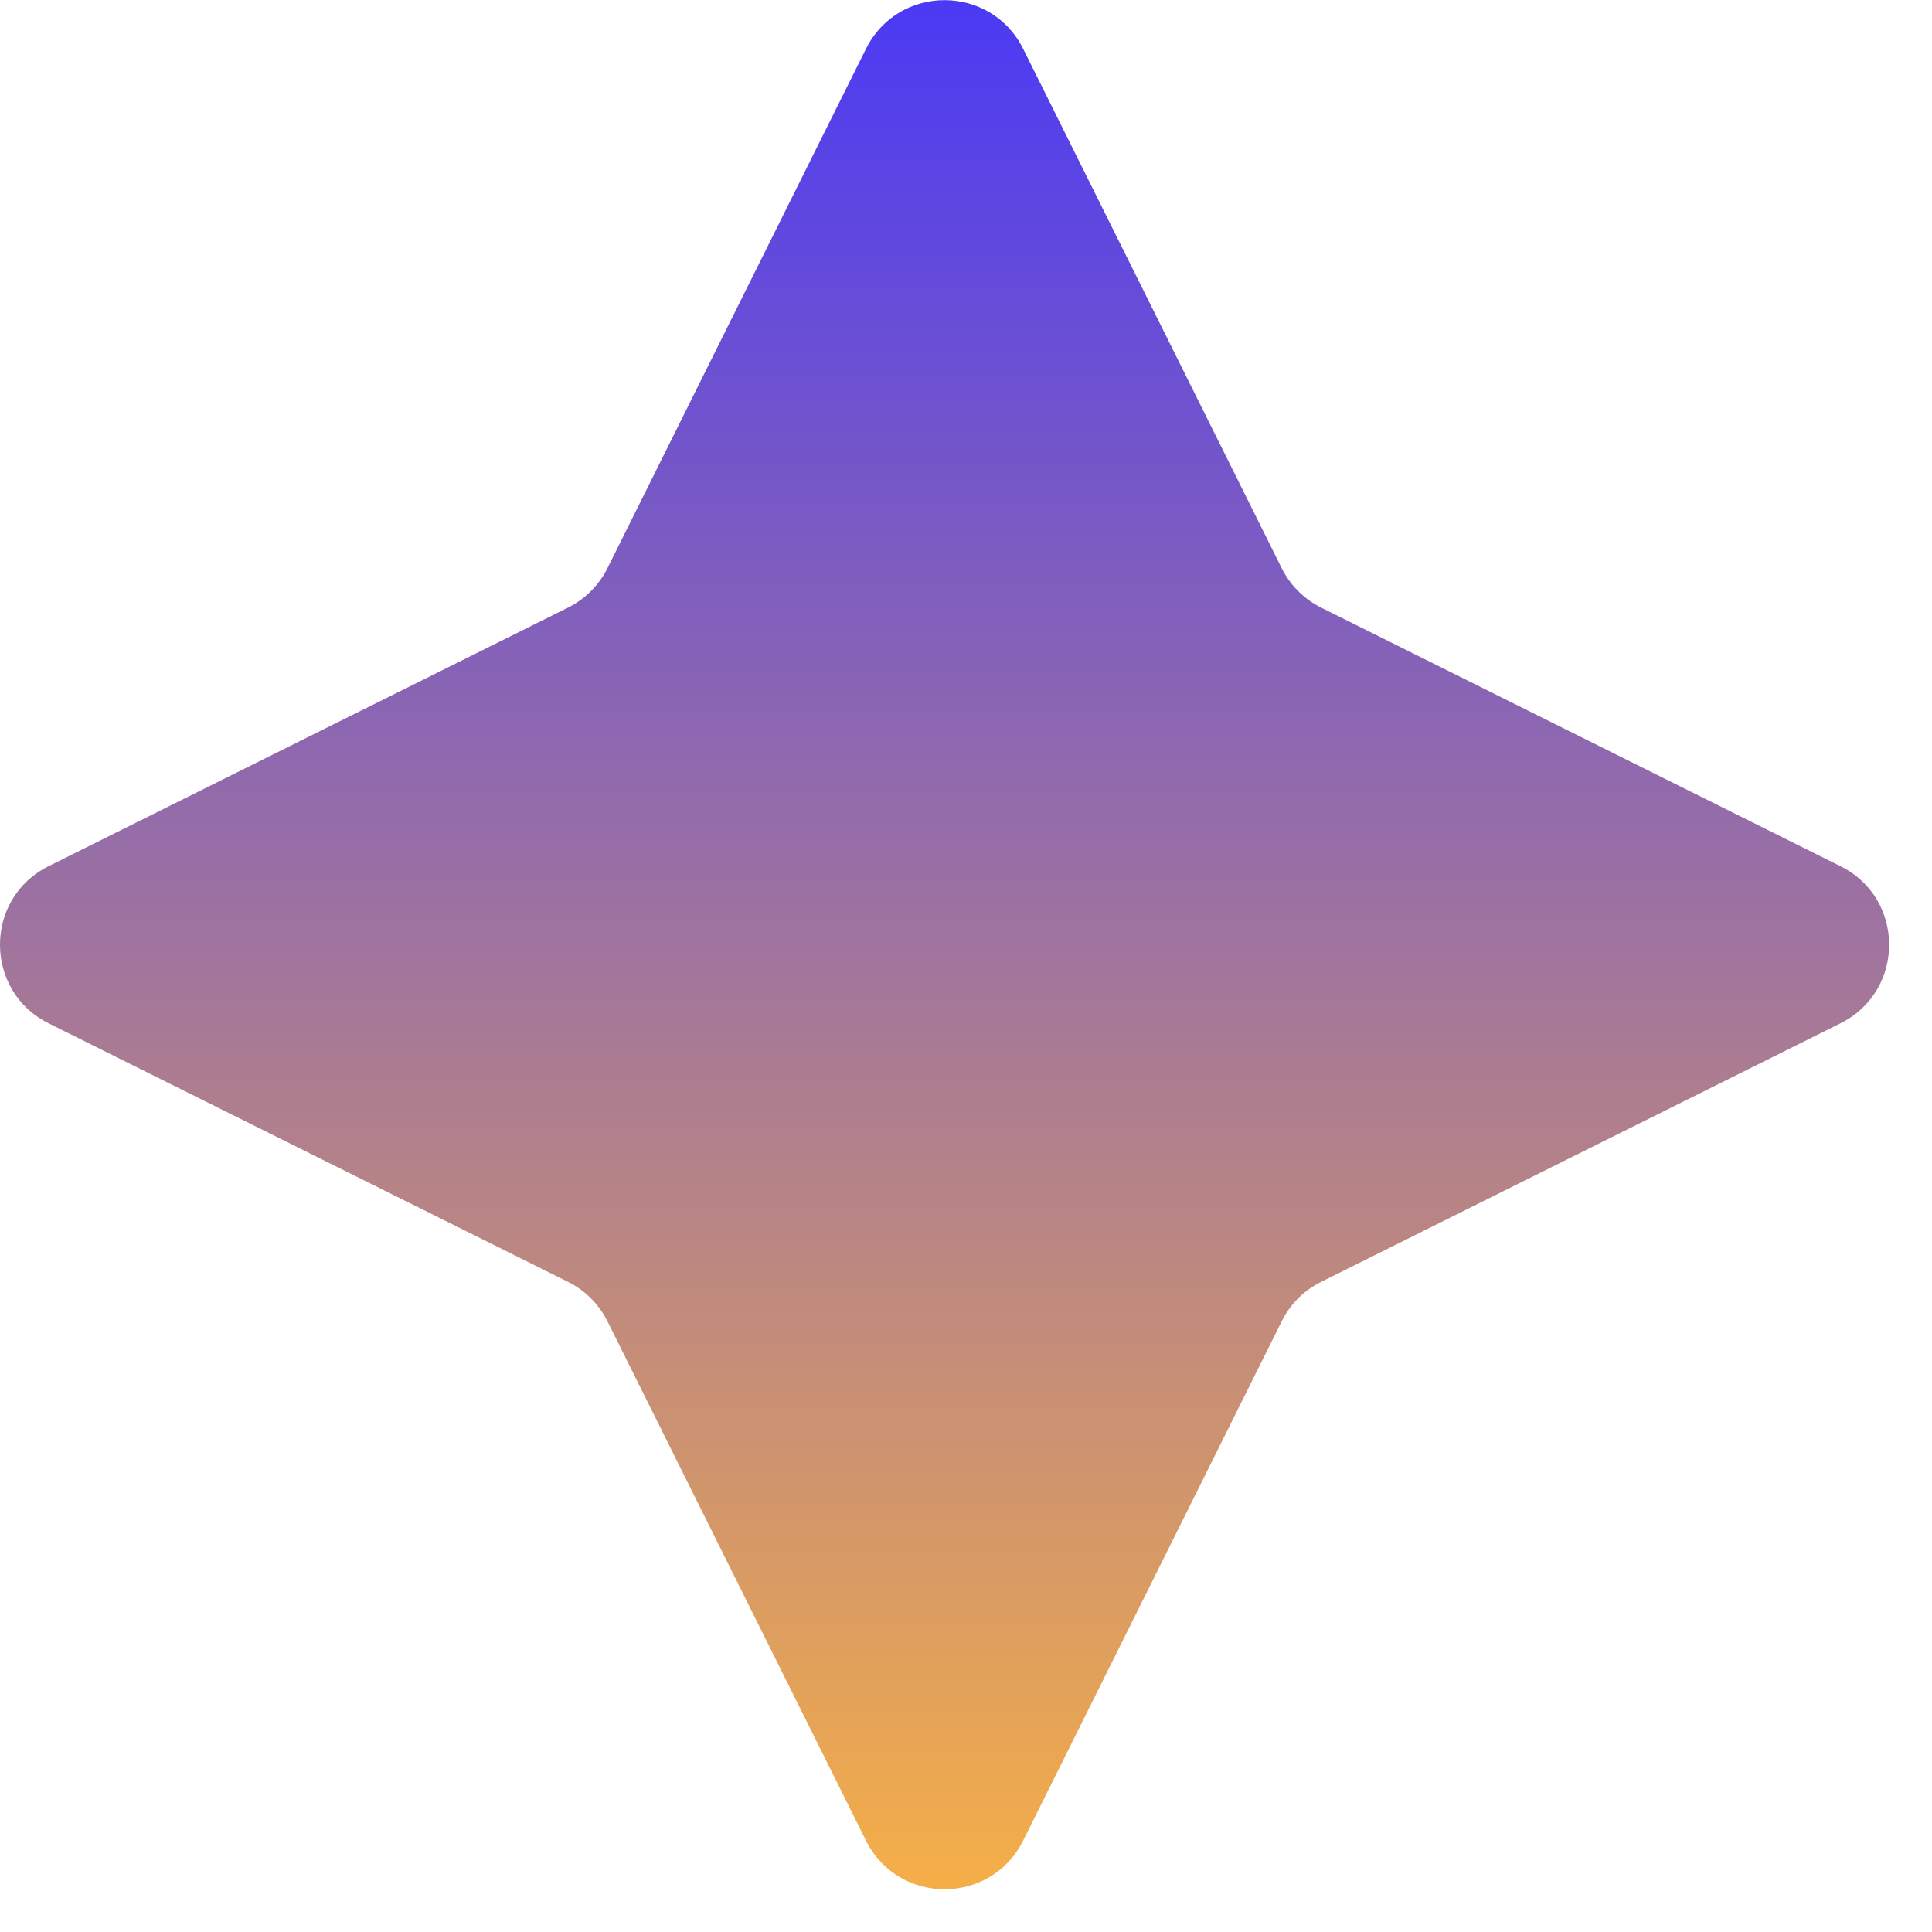 <svg width="22" height="22" viewBox="0 0 22 22" fill="none" xmlns="http://www.w3.org/2000/svg">
<path d="M9.861 0.556C10.229 -0.183 11.283 -0.183 11.651 0.556L14.595 6.47C14.691 6.664 14.849 6.822 15.044 6.919L20.957 9.863C21.697 10.23 21.697 11.285 20.957 11.653L15.044 14.597C14.849 14.693 14.691 14.851 14.595 15.046L11.651 20.959C11.283 21.698 10.229 21.698 9.861 20.959L6.917 15.046C6.82 14.851 6.662 14.693 6.468 14.597L0.554 11.653C-0.185 11.285 -0.185 10.23 0.554 9.863L6.468 6.919C6.662 6.822 6.82 6.664 6.917 6.47L9.861 0.556Z" fill="url(#paint0_linear_3596_1527)"/>
<defs>
<linearGradient id="paint0_linear_3596_1527" x1="10.756" y1="-1.242" x2="10.756" y2="22.758" gradientUnits="userSpaceOnUse">
<stop stop-color="#4133FE"/>
<stop offset="1" stop-color="#FFB53D"/>
</linearGradient>
</defs>
</svg>
